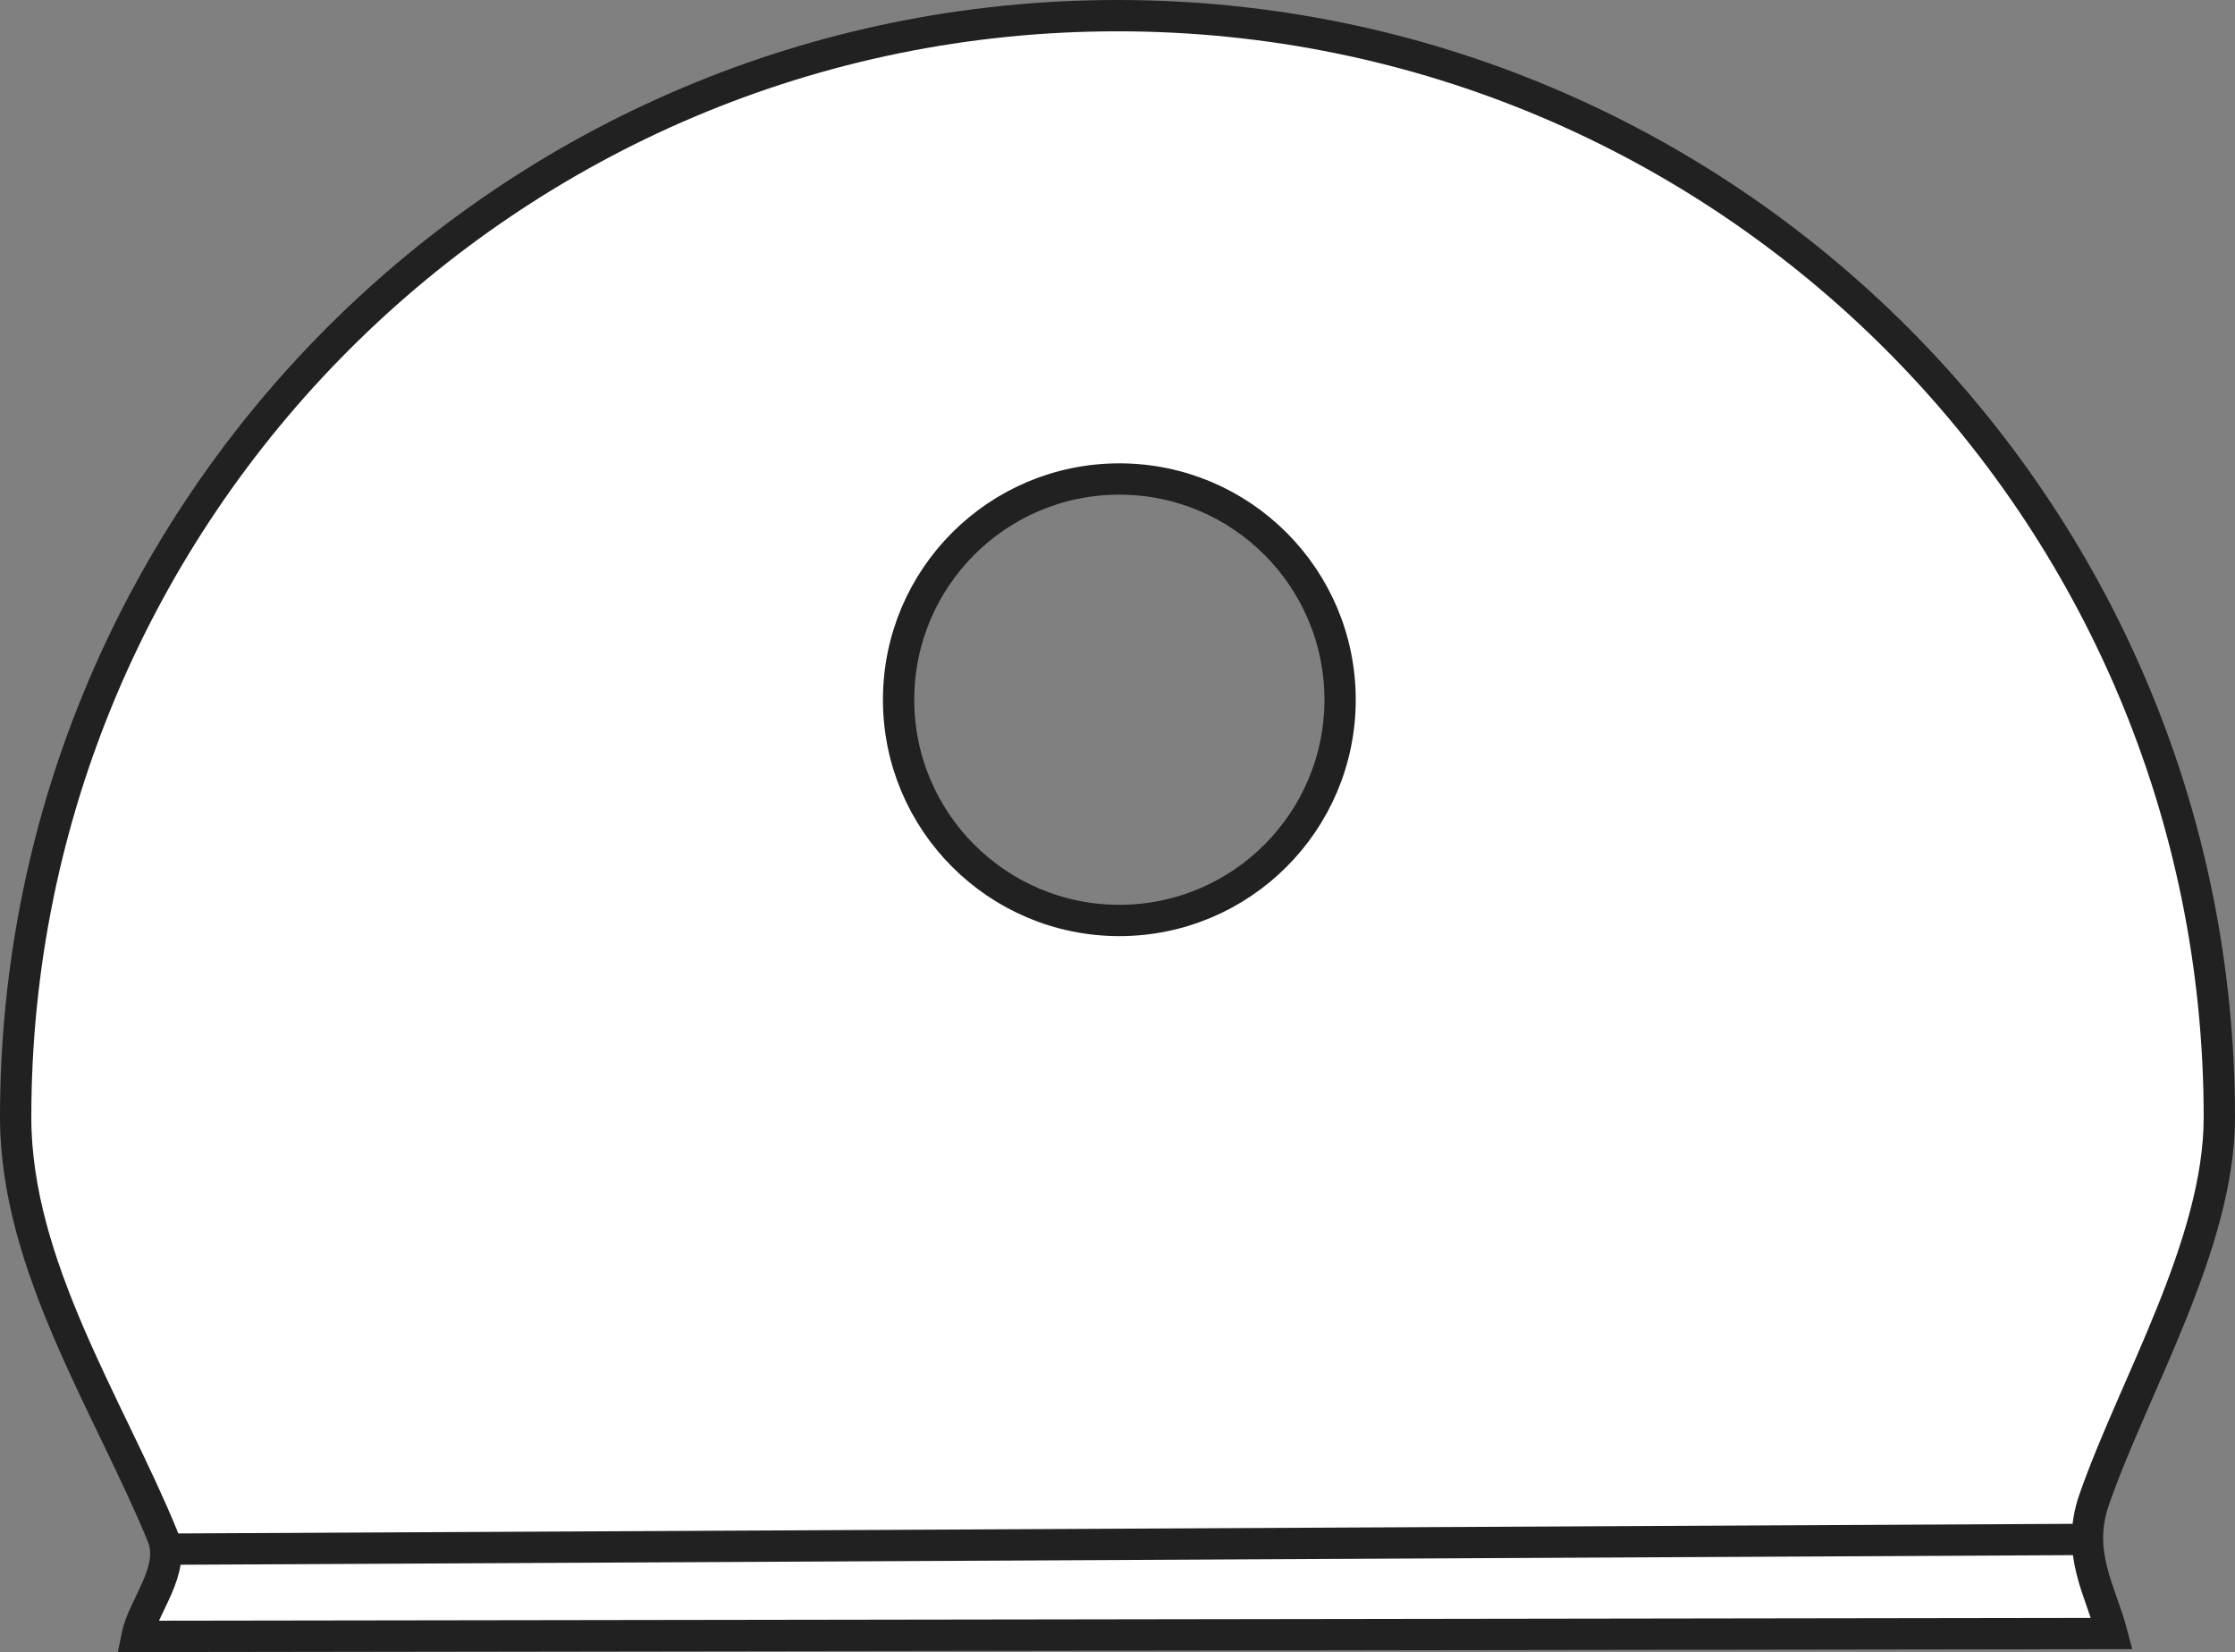 <?xml version="1.0" encoding="iso-8859-1"?>
<!-- Generator: Adobe Illustrator 28.1.0, SVG Export Plug-In . SVG Version: 6.00 Build 0)  -->
<svg version="1.1" id="image_1_" xmlns="http://www.w3.org/2000/svg" xmlns:xlink="http://www.w3.org/1999/xlink" x="0px" y="0px"
	 width="57.094px" height="42.206px" viewBox="0 0 57.094 42.206" enable-background="new 0 0 57.094 42.206"
	 xml:space="preserve">
<rect x="0" y="0" width="57.094" height="42.206" fill="#808080" stroke="none"/>
<path fill="#FFFFFF" stroke="#222121" stroke-width="0.8" d="M3.5,41.805c0.163-0.799,1.008-1.694,0.646-2.576
	C2.794,35.935,0.4,32.328,0.4,28.547C0.4,13.002,13.002,0.4,28.547,0.4s28.147,12.602,28.147,28.147
	c0,3.236-2.194,6.874-3.199,9.768c-0.475,1.367,0.172,2.337,0.456,3.417L3.5,41.805z M28.594,12.237
	c-3.114,0-5.639,2.525-5.639,5.639s2.525,5.639,5.639,5.639s5.639-2.525,5.639-5.639S31.708,12.237,28.594,12.237z
	"/>
<line fill="none" stroke="#222121" stroke-width="0.8" x1="4.351" y1="39.576" x2="53.225" y2="39.328"/>
</svg>
